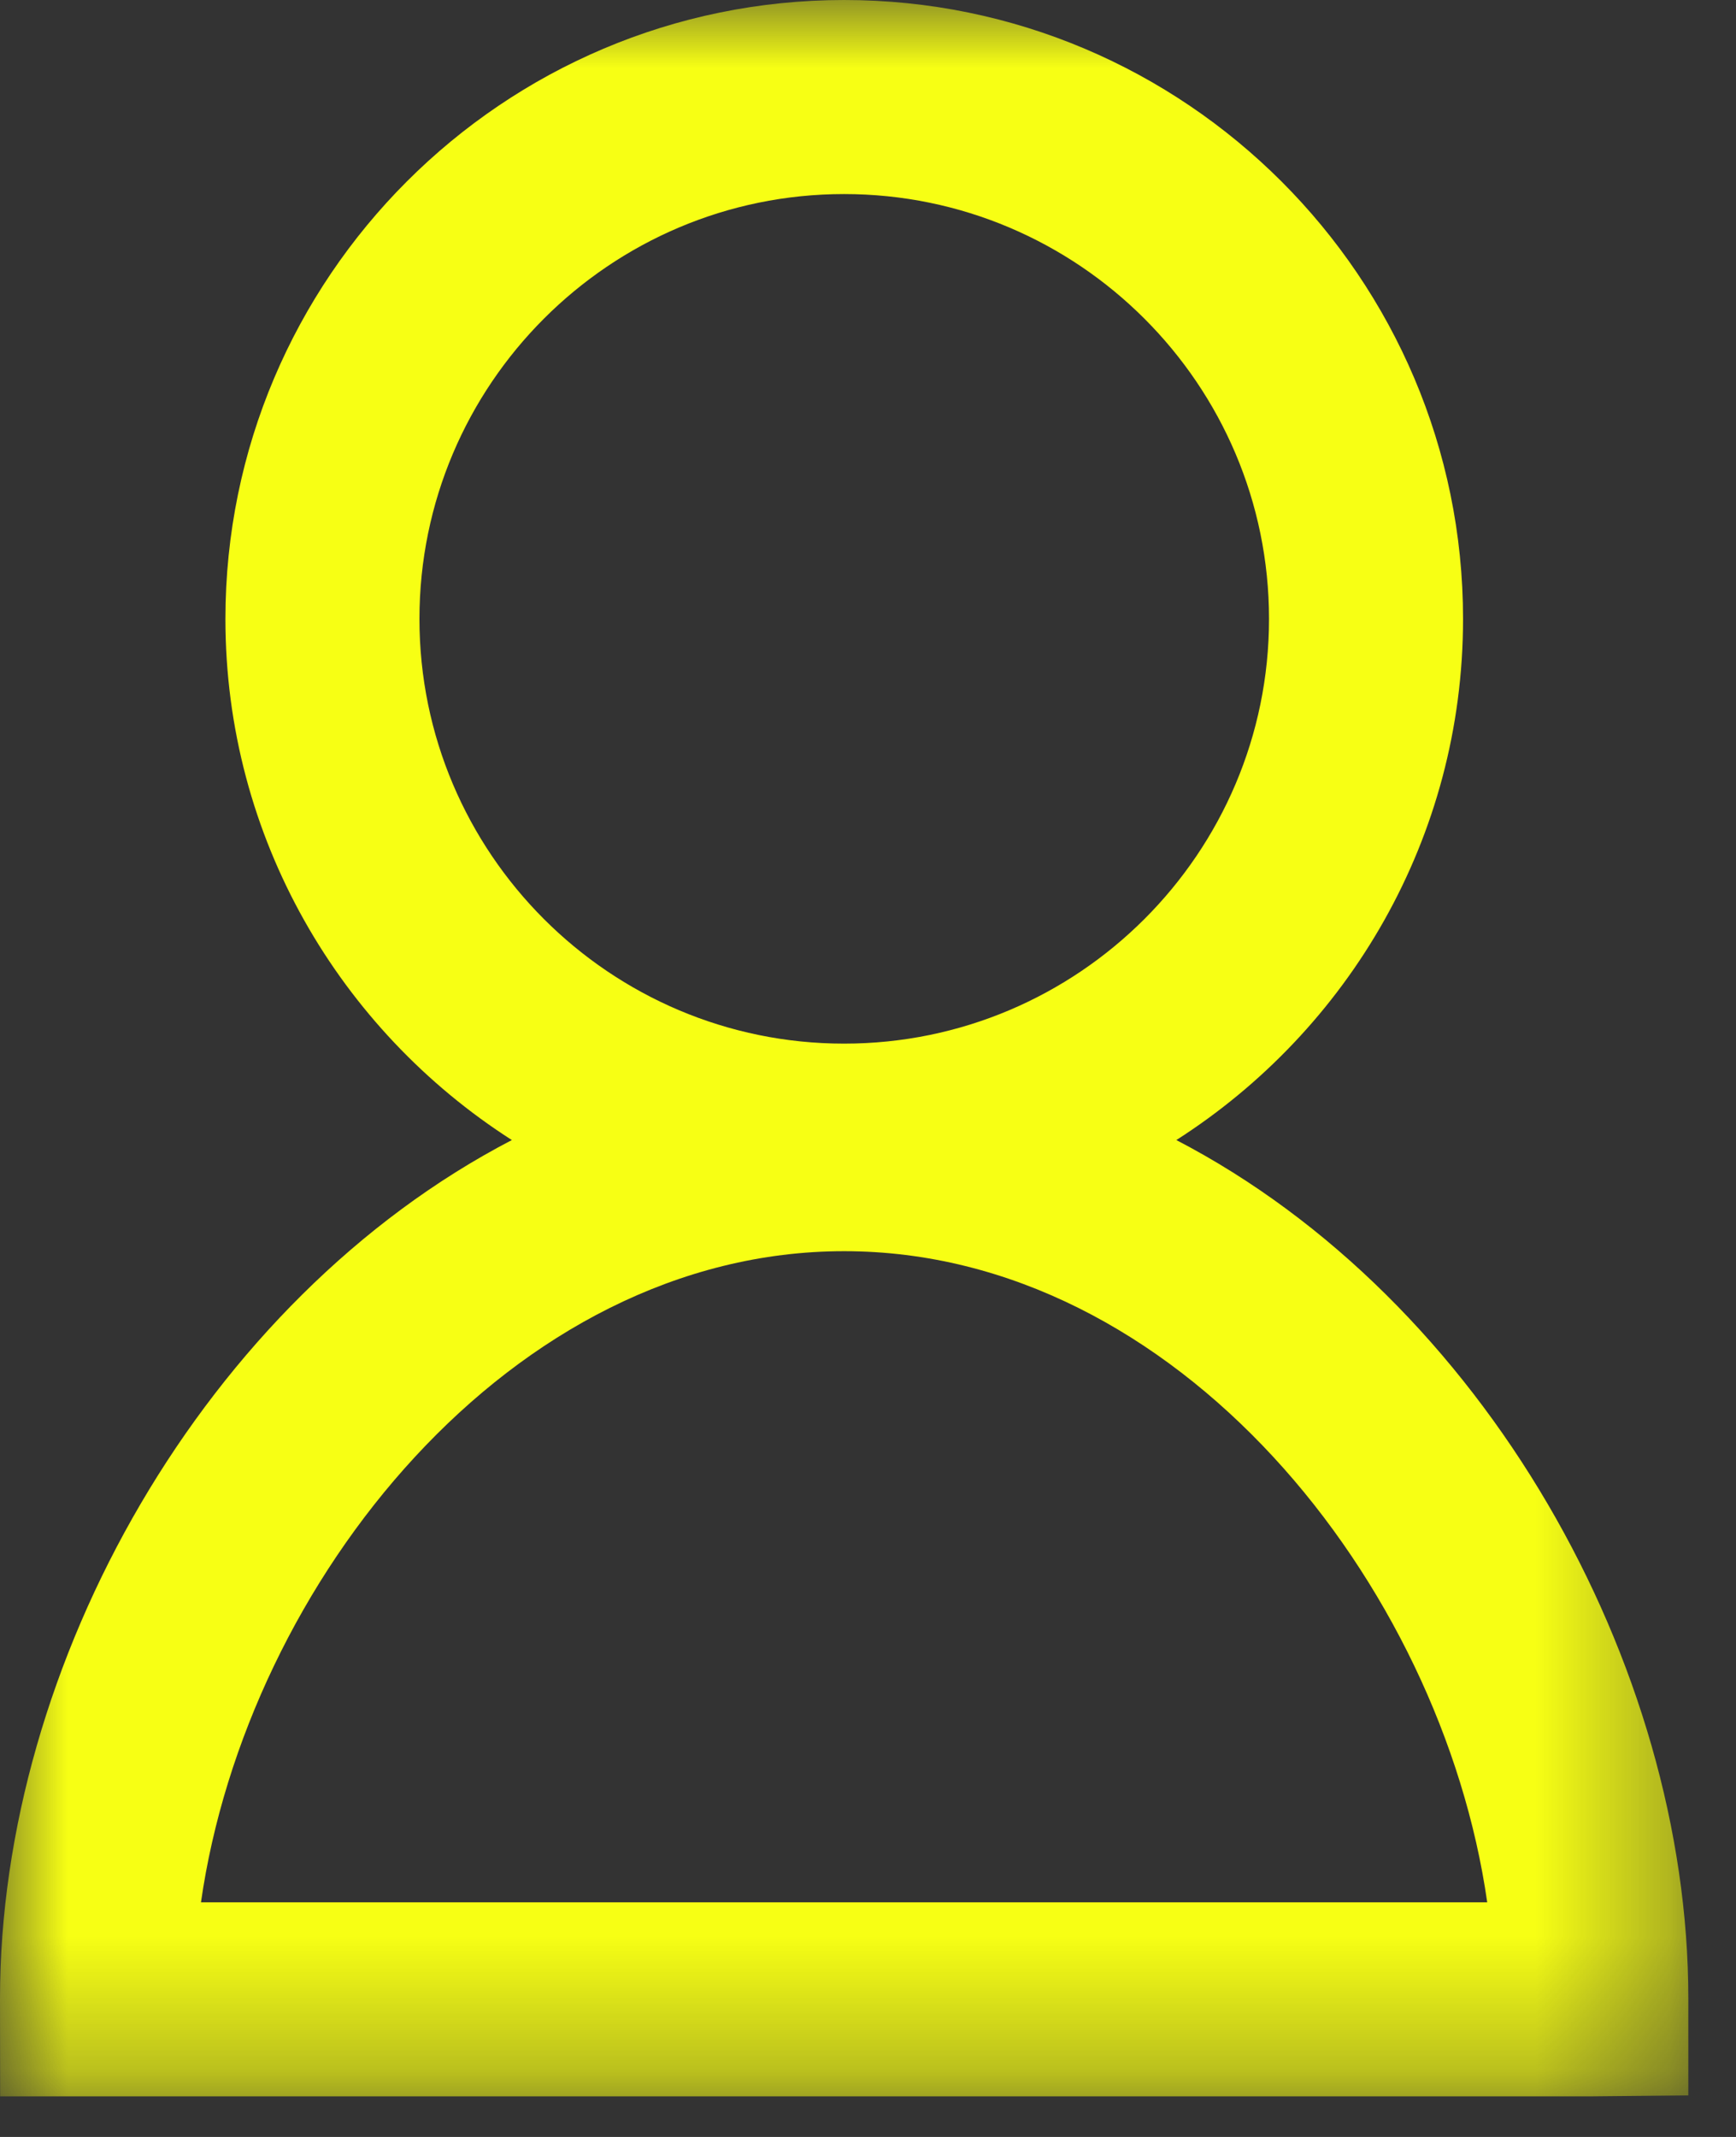 <svg width="13" height="16" viewBox="0 0 13 16" fill="none" xmlns="http://www.w3.org/2000/svg">
<rect x="0" y="0" width="13" height="16" fill="#333333" stroke="none"/>
<mask id="mask0" mask-type="alpha" maskUnits="userSpaceOnUse" x="0" y="0" width="13" height="16">
<path fill-rule="evenodd" clip-rule="evenodd" d="M0 0H12.642V15.696H0V0Z" fill="white"/>
</mask>
<g mask="url(#mask0)">
<path fill-rule="evenodd" clip-rule="evenodd" d="M1.505 14.243C1.848 11.849 3.831 9.368 6.321 9.368C8.812 9.368 10.794 11.849 11.137 14.243H1.505ZM6.321 1.453C8.075 1.453 9.503 2.88 9.503 4.634C9.503 6.387 8.075 7.814 6.321 7.814C4.567 7.814 3.141 6.387 3.141 4.634C3.141 2.88 4.567 1.453 6.321 1.453ZM8.809 8.536C10.098 7.712 10.956 6.273 10.956 4.634C10.956 2.079 8.876 0 6.321 0C3.766 0 1.688 2.079 1.688 4.634C1.688 6.273 2.546 7.712 3.833 8.536C1.532 9.732 0 12.459 0 14.963L0.001 15.696H11.916L12.643 15.689V14.963C12.643 12.459 11.11 9.732 8.809 8.536Z" fill="#F7FF14"/>
</g>
</svg>
